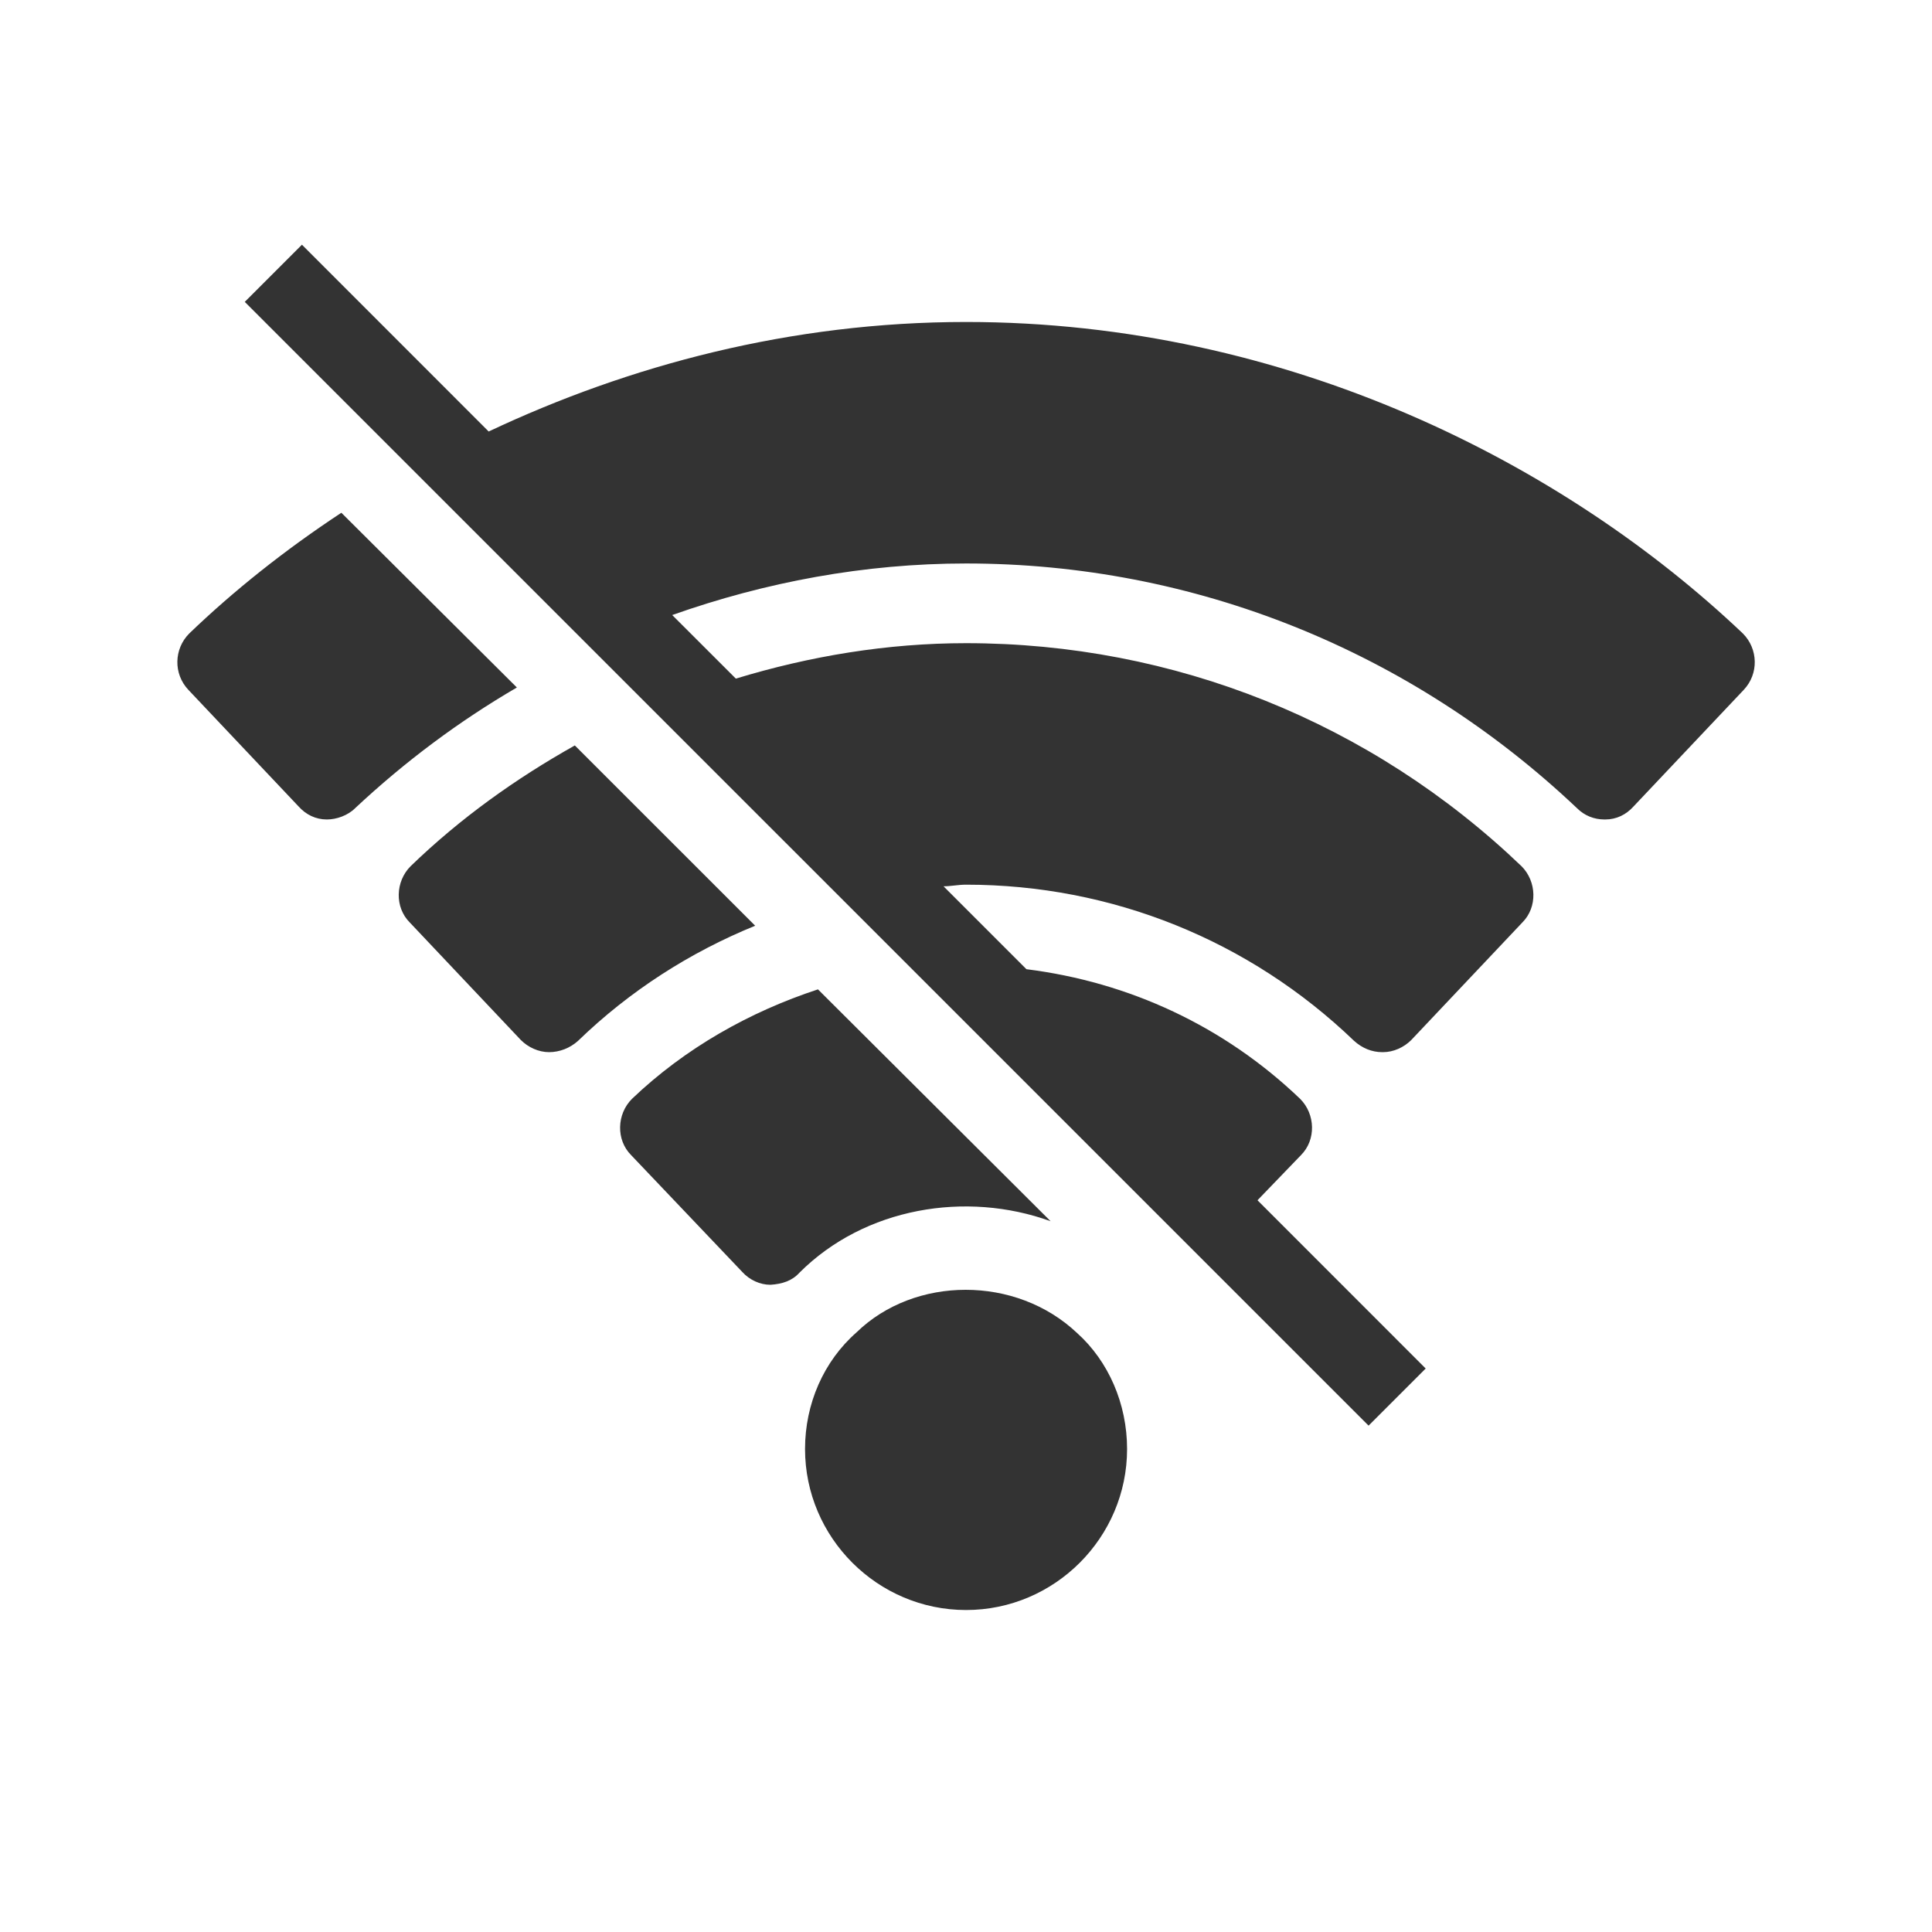 <svg width="32" height="32" viewBox="0 0 32 32" fill="none" xmlns="http://www.w3.org/2000/svg">
<g id="offline">
<path id="Vector" d="M18.668 24C18.668 25.467 17.468 26.667 16.001 26.667C14.534 26.667 13.334 25.467 13.334 24C13.334 23.253 13.641 22.547 14.188 22.067C15.148 21.133 16.828 21.12 17.841 22.08C18.361 22.547 18.668 23.253 18.668 24ZM9.521 12.347C8.548 12.893 7.628 13.547 6.801 14.347C6.548 14.6 6.534 15.027 6.788 15.28L8.628 17.227C8.748 17.347 8.921 17.427 9.094 17.427C9.268 17.427 9.441 17.36 9.574 17.24C10.428 16.413 11.428 15.773 12.508 15.333L9.521 12.347ZM13.548 16.387C12.414 16.76 11.348 17.36 10.468 18.2C10.214 18.453 10.201 18.88 10.454 19.133L12.294 21.067C12.414 21.2 12.588 21.28 12.761 21.28C12.961 21.267 13.121 21.213 13.241 21.08C14.321 20 16.001 19.72 17.401 20.227L13.548 16.387ZM5.654 8.493C4.721 9.107 3.868 9.787 3.134 10.493C2.881 10.747 2.868 11.16 3.121 11.427L4.948 13.36C5.068 13.493 5.228 13.573 5.414 13.573C5.574 13.573 5.761 13.507 5.881 13.387C6.708 12.613 7.601 11.947 8.561 11.387L5.654 8.493ZM28.868 10.493C25.921 7.693 21.334 5.333 16.001 5.333C13.094 5.333 10.414 6.053 8.094 7.147L5.001 4.053L4.054 5L22.668 23.613L23.614 22.667L20.828 19.88L21.548 19.133C21.801 18.88 21.788 18.453 21.534 18.2C20.281 17 18.708 16.267 17.001 16.053L15.628 14.68C15.748 14.68 15.868 14.653 16.001 14.653C18.414 14.653 20.694 15.573 22.428 17.24C22.561 17.36 22.721 17.427 22.894 17.427H22.908C23.081 17.427 23.254 17.347 23.374 17.227L25.214 15.28C25.468 15.027 25.454 14.6 25.201 14.347C22.708 11.96 19.441 10.653 16.001 10.653C14.694 10.653 13.414 10.867 12.188 11.24L11.134 10.187C12.681 9.64 14.321 9.333 16.001 9.333C19.774 9.333 23.361 10.773 26.121 13.387C26.241 13.507 26.401 13.573 26.574 13.573H26.588C26.774 13.573 26.934 13.493 27.054 13.36L28.881 11.427C29.134 11.16 29.121 10.747 28.868 10.493Z" fill="#333333"/>
</g>
</svg>
